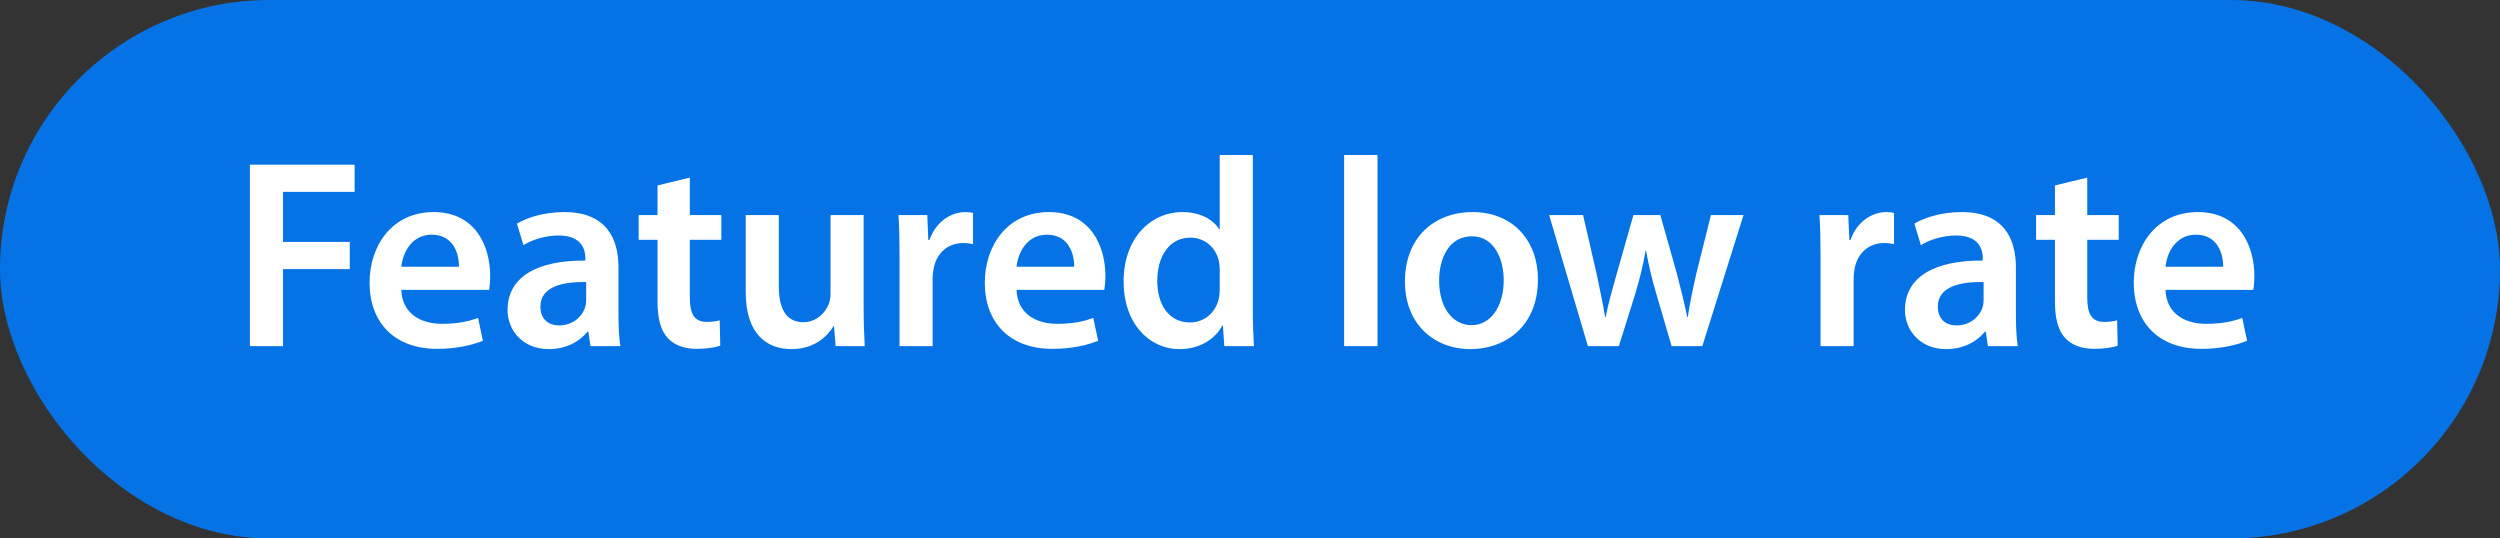 <svg width="130" height="28" viewBox="0 0 130 28" fill="none" xmlns="http://www.w3.org/2000/svg">
<rect x="0" y="0" width="130" height="28" fill="#333333" stroke="none"/>
<rect width="130" height="28" rx="14" fill="#0572E6"/>
<path d="M12.994 18V8.564H18.44V9.978H14.716V12.582H18.188V13.996H14.716V18H12.994ZM25.433 15.074H20.869C20.911 16.306 21.877 16.838 22.969 16.838C23.767 16.838 24.341 16.726 24.859 16.53L25.111 17.72C24.523 17.958 23.711 18.14 22.731 18.14C20.519 18.14 19.217 16.782 19.217 14.696C19.217 12.806 20.365 11.028 22.549 11.028C24.761 11.028 25.489 12.848 25.489 14.346C25.489 14.668 25.461 14.92 25.433 15.074ZM20.869 13.87H23.865C23.879 13.24 23.599 12.204 22.451 12.204C21.387 12.204 20.939 13.17 20.869 13.87ZM32.259 18H30.705L30.593 17.244H30.551C30.131 17.776 29.417 18.154 28.535 18.154C27.163 18.154 26.393 17.16 26.393 16.124C26.393 14.402 27.919 13.534 30.439 13.548V13.436C30.439 12.988 30.257 12.246 29.053 12.246C28.381 12.246 27.681 12.456 27.219 12.75L26.883 11.63C27.387 11.322 28.269 11.028 29.347 11.028C31.531 11.028 32.161 12.414 32.161 13.898V16.362C32.161 16.978 32.189 17.58 32.259 18ZM30.481 15.606V14.668C29.263 14.64 28.101 14.906 28.101 15.942C28.101 16.614 28.535 16.922 29.081 16.922C29.767 16.922 30.271 16.474 30.425 15.984C30.467 15.858 30.481 15.718 30.481 15.606ZM34.191 9.642L35.871 9.236V11.182H37.509V12.47H35.871V15.48C35.871 16.306 36.095 16.74 36.753 16.74C37.047 16.74 37.271 16.698 37.425 16.656L37.453 17.972C37.201 18.07 36.753 18.14 36.207 18.14C35.577 18.14 35.045 17.93 34.723 17.58C34.359 17.188 34.191 16.572 34.191 15.676V12.47H33.211V11.182H34.191V9.642ZM44.909 11.182V15.956C44.909 16.768 44.937 17.44 44.965 18H43.453L43.369 16.964H43.341C43.047 17.454 42.375 18.154 41.157 18.154C39.911 18.154 38.777 17.412 38.777 15.186V11.182H40.499V14.892C40.499 16.026 40.863 16.754 41.773 16.754C42.459 16.754 42.907 16.264 43.089 15.83C43.145 15.676 43.187 15.494 43.187 15.298V11.182H44.909ZM46.776 18V13.38C46.776 12.456 46.762 11.798 46.72 11.182H48.218L48.274 12.484H48.33C48.666 11.518 49.464 11.028 50.192 11.028C50.36 11.028 50.458 11.042 50.598 11.07V12.694C50.458 12.666 50.304 12.638 50.094 12.638C49.268 12.638 48.708 13.17 48.554 13.94C48.526 14.094 48.498 14.276 48.498 14.472V18H46.776ZM57.425 15.074H52.861C52.903 16.306 53.869 16.838 54.961 16.838C55.759 16.838 56.333 16.726 56.851 16.53L57.103 17.72C56.515 17.958 55.703 18.14 54.723 18.14C52.511 18.14 51.209 16.782 51.209 14.696C51.209 12.806 52.357 11.028 54.541 11.028C56.753 11.028 57.481 12.848 57.481 14.346C57.481 14.668 57.453 14.92 57.425 15.074ZM52.861 13.87H55.857C55.871 13.24 55.591 12.204 54.443 12.204C53.379 12.204 52.931 13.17 52.861 13.87ZM63.425 8.06H65.147V16.082C65.147 16.782 65.175 17.538 65.204 18H63.663L63.593 16.922H63.566C63.16 17.678 62.334 18.154 61.34 18.154C59.715 18.154 58.428 16.768 58.428 14.668C58.413 12.386 59.842 11.028 61.48 11.028C62.417 11.028 63.09 11.42 63.398 11.924H63.425V8.06ZM63.425 15.046V14.024C63.425 13.884 63.411 13.716 63.383 13.576C63.23 12.904 62.684 12.358 61.9 12.358C60.794 12.358 60.178 13.338 60.178 14.612C60.178 15.858 60.794 16.768 61.886 16.768C62.586 16.768 63.202 16.292 63.37 15.55C63.411 15.396 63.425 15.228 63.425 15.046ZM69.895 18V8.06H71.631V18H69.895ZM76.584 11.028C78.614 11.028 79.972 12.456 79.972 14.528C79.972 17.034 78.208 18.154 76.472 18.154C74.54 18.154 73.056 16.824 73.056 14.64C73.056 12.4 74.526 11.028 76.584 11.028ZM76.542 12.288C75.324 12.288 74.834 13.464 74.834 14.598C74.834 15.914 75.478 16.908 76.528 16.908C77.508 16.908 78.194 15.942 78.194 14.57C78.194 13.506 77.718 12.288 76.542 12.288ZM80.555 11.182H82.319L83.033 14.276C83.187 15.004 83.341 15.746 83.467 16.488H83.495C83.635 15.746 83.859 14.99 84.055 14.29L84.937 11.182H86.337L87.191 14.206C87.401 15.004 87.583 15.746 87.737 16.488H87.765C87.877 15.746 88.031 15.004 88.213 14.206L88.969 11.182H90.663L88.521 18H86.925L86.113 15.228C85.903 14.514 85.749 13.87 85.595 13.044H85.567C85.427 13.884 85.245 14.556 85.049 15.228L84.181 18H82.571L80.555 11.182ZM94.668 18V13.38C94.668 12.456 94.654 11.798 94.612 11.182H96.11L96.166 12.484H96.222C96.558 11.518 97.356 11.028 98.084 11.028C98.252 11.028 98.35 11.042 98.49 11.07V12.694C98.35 12.666 98.196 12.638 97.986 12.638C97.16 12.638 96.6 13.17 96.446 13.94C96.418 14.094 96.39 14.276 96.39 14.472V18H94.668ZM104.925 18H103.371L103.259 17.244H103.217C102.797 17.776 102.083 18.154 101.201 18.154C99.829 18.154 99.059 17.16 99.059 16.124C99.059 14.402 100.585 13.534 103.105 13.548V13.436C103.105 12.988 102.923 12.246 101.719 12.246C101.047 12.246 100.347 12.456 99.885 12.75L99.549 11.63C100.053 11.322 100.935 11.028 102.013 11.028C104.197 11.028 104.827 12.414 104.827 13.898V16.362C104.827 16.978 104.855 17.58 104.925 18ZM103.147 15.606V14.668C101.929 14.64 100.767 14.906 100.767 15.942C100.767 16.614 101.201 16.922 101.747 16.922C102.433 16.922 102.937 16.474 103.091 15.984C103.133 15.858 103.147 15.718 103.147 15.606ZM106.857 9.642L108.537 9.236V11.182H110.175V12.47H108.537V15.48C108.537 16.306 108.761 16.74 109.419 16.74C109.713 16.74 109.937 16.698 110.091 16.656L110.119 17.972C109.867 18.07 109.419 18.14 108.873 18.14C108.243 18.14 107.711 17.93 107.389 17.58C107.025 17.188 106.857 16.572 106.857 15.676V12.47H105.877V11.182H106.857V9.642ZM117.171 15.074H112.607C112.649 16.306 113.615 16.838 114.707 16.838C115.505 16.838 116.079 16.726 116.597 16.53L116.849 17.72C116.261 17.958 115.449 18.14 114.469 18.14C112.257 18.14 110.955 16.782 110.955 14.696C110.955 12.806 112.103 11.028 114.287 11.028C116.499 11.028 117.227 12.848 117.227 14.346C117.227 14.668 117.199 14.92 117.171 15.074ZM112.607 13.87H115.603C115.617 13.24 115.337 12.204 114.189 12.204C113.125 12.204 112.677 13.17 112.607 13.87Z" fill="white"/>
</svg>
